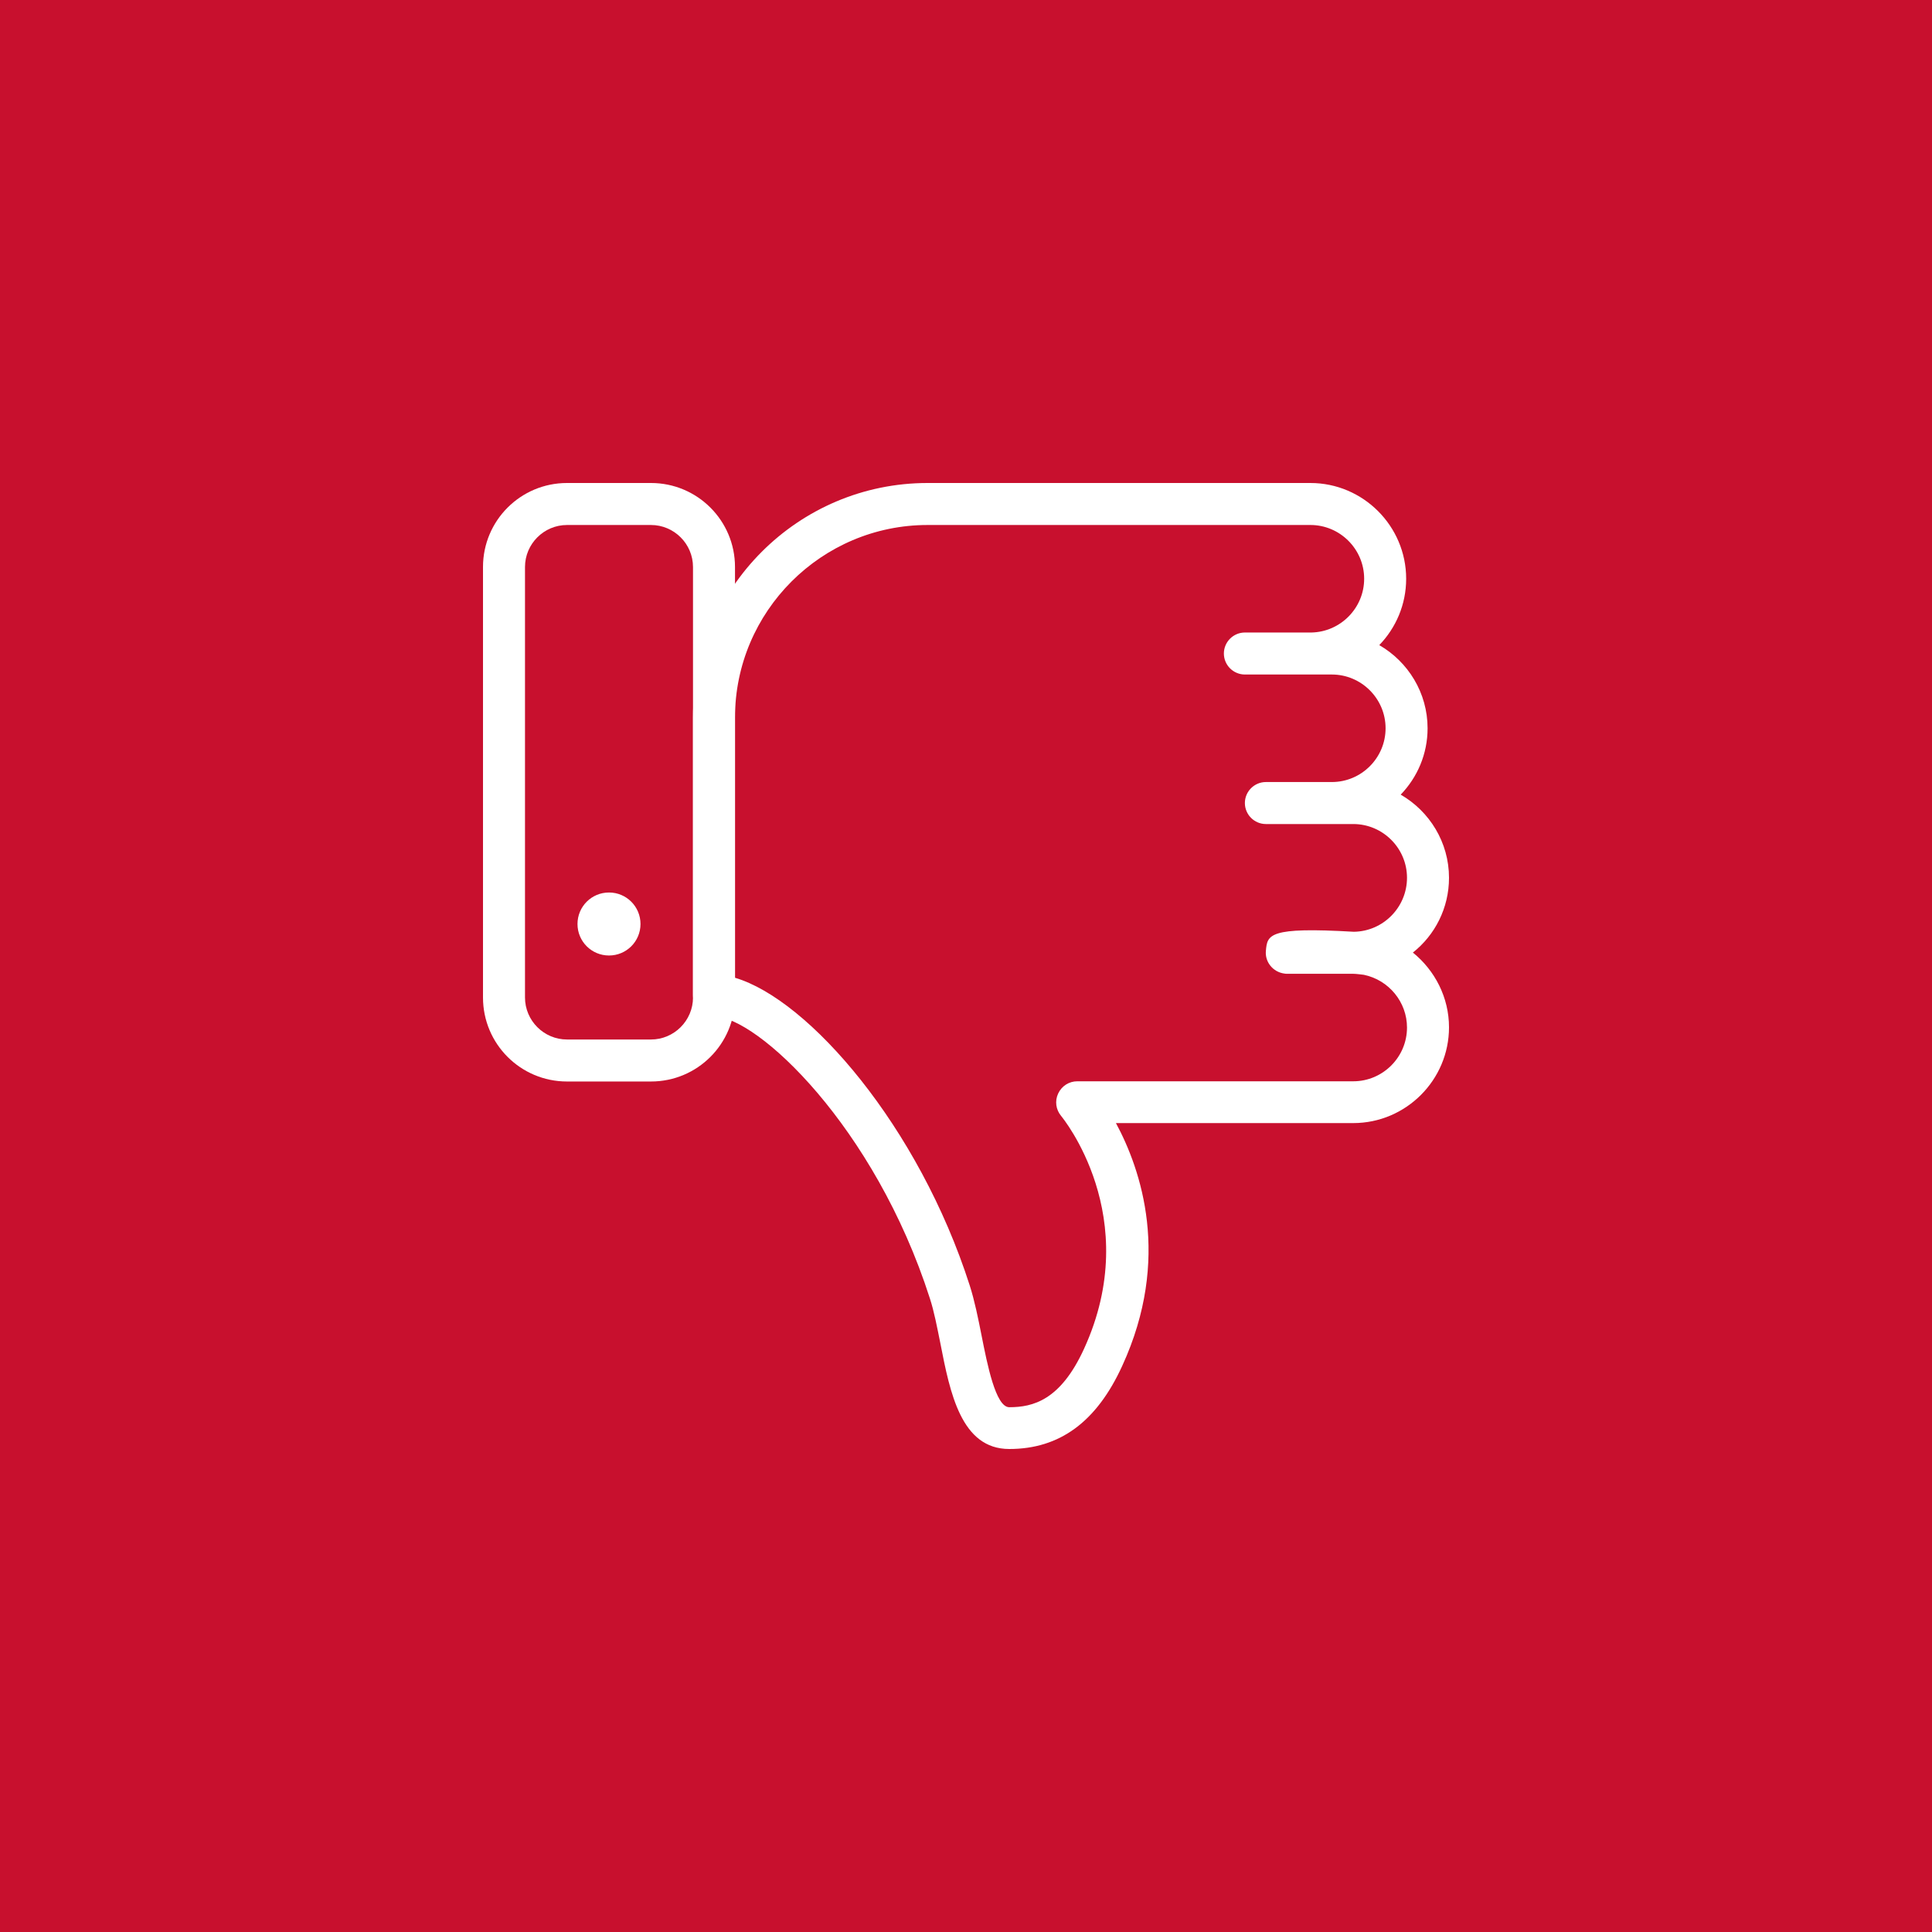 <?xml version="1.0" encoding="utf-8"?>
<!-- Generator: Adobe Illustrator 25.4.1, SVG Export Plug-In . SVG Version: 6.00 Build 0)  -->
<svg version="1.1" id="Layer_1" xmlns="http://www.w3.org/2000/svg" xmlns:xlink="http://www.w3.org/1999/xlink" x="0px" y="0px"
	 viewBox="0 0 92 92" style="enable-background:new 0 0 92 92;" xml:space="preserve">
<style type="text/css">
	.st0{fill:#C8102E;}
	.st1{fill:#FFFFFF;}
	.st2{clip-path:url(#SVGID_00000008869974073331618320000017366949616735511968_);}
	.st3{clip-path:url(#SVGID_00000029733871070146205980000014210545720739874207_);}
	.st4{clip-path:url(#SVGID_00000129197534185796928730000002092100540193829302_);}
	.st5{clip-path:url(#SVGID_00000090994959224066668190000006020703630035521950_);}
	.st6{clip-path:url(#SVGID_00000007408731388979491520000015301526317804995496_);}
	.st7{clip-path:url(#SVGID_00000176751435081624788660000009074007445809535126_);}
	.st8{clip-path:url(#SVGID_00000130633391078265009400000010384444564479447938_);}
	.st9{clip-path:url(#SVGID_00000046325877982613417000000014667919282247811201_);}
	.st10{clip-path:url(#SVGID_00000096023472122313378200000003957302214978333119_);}
	.st11{clip-path:url(#SVGID_00000044153331402996538210000015241654133104719761_);}
	.st12{clip-path:url(#SVGID_00000080204459444902936630000004591279453968553384_);}
	.st13{clip-path:url(#SVGID_00000002376221708771627990000016817364047575798192_);}
	.st14{clip-path:url(#SVGID_00000021095934702881686950000000545227747149451708_);}
	.st15{clip-path:url(#SVGID_00000133515916668441193320000000534881607046075578_);}
	.st16{clip-path:url(#SVGID_00000167381834123658965250000012258177666854565543_);}
	.st17{clip-path:url(#SVGID_00000101815654332013375840000008685951668237671614_);}
	.st18{clip-path:url(#SVGID_00000147905487110209544900000015803243467093631129_);}
	.st19{clip-path:url(#SVGID_00000103972543561111177620000004220951221742161583_);}
	.st20{clip-path:url(#SVGID_00000029725254126176577140000016017528838290888324_);}
	.st21{clip-path:url(#SVGID_00000072995530135496370200000000563147733083942813_);}
	.st22{clip-path:url(#SVGID_00000021085841808683264580000014328800786559744957_);}
	.st23{clip-path:url(#SVGID_00000132772189099491121120000004302465077182888584_);}
	.st24{clip-path:url(#SVGID_00000153695400802120536370000014368891712567362953_);}
	.st25{clip-path:url(#SVGID_00000121971323017174606700000009871805601440042150_);}
	.st26{clip-path:url(#SVGID_00000106868813438375660960000010816244616784693933_);}
	.st27{clip-path:url(#SVGID_00000161631364228538323200000015791259285384748454_);}
	.st28{clip-path:url(#SVGID_00000159467415384286727770000004729464324526680254_);}
</style>
<rect x="-486.18" y="-673.08" class="st0" width="968.52" height="968.52"/>
<g>
	<g>
		<g>
			<path class="st1" d="M48.06,69c-2.29,0-2.82-2.67-3.28-5.03c-0.16-0.79-0.3-1.53-0.5-2.14C41.65,53.63,36.05,48.4,34,48.4
				c-0.55,0-1-0.45-1-1V34.17C33,28.01,38.01,23,44.17,23H62.4c2.51,0,4.56,2.05,4.56,4.56c0,1.23-0.49,2.34-1.28,3.16
				c1.37,0.79,2.3,2.27,2.3,3.96c0,1.23-0.49,2.34-1.28,3.16c1.37,0.79,2.3,2.27,2.3,3.96c0,1.44-0.67,2.73-1.72,3.56
				c1.05,0.85,1.72,2.14,1.72,3.56c0,2.51-2.05,4.56-4.56,4.56h-11.3c1.19,2.21,2.65,6.44,0.3,11.56C52.22,67.71,50.46,69,48.06,69z
				 M35,46.56c3.52,1.04,8.75,7.08,11.18,14.66c0.23,0.72,0.4,1.56,0.56,2.37c0.27,1.36,0.67,3.42,1.32,3.42
				c1.13,0,2.44-0.33,3.56-2.78c2.88-6.29-1.05-11.04-1.09-11.09c-0.25-0.3-0.31-0.71-0.14-1.07s0.52-0.58,0.91-0.58h13.14
				c1.41,0,2.56-1.15,2.56-2.56c0-1.21-0.86-2.26-2.05-2.51l0,0c-0.01,0-0.36-0.05-0.53-0.05c0,0,0,0,0,0l-3.14,0
				c-0.04,0-0.08,0-0.12-0.01c-0.54-0.07-0.93-0.55-0.88-1.08c0.07-0.77,0.11-1.15,4.19-0.91C65.87,44.35,67,43.2,67,41.8
				c0-1.41-1.15-2.56-2.56-2.56h-4.16c-0.55,0-1-0.45-1-1s0.45-1,1-1l3.14,0c1.41,0,2.56-1.15,2.56-2.56s-1.15-2.56-2.56-2.56h-0.95
				c-0.02,0-0.04,0-0.07,0l-3.12,0c-0.55,0-1-0.45-1-1s0.45-1,1-1h3.17c1.39-0.03,2.51-1.17,2.51-2.56c0-1.41-1.15-2.56-2.56-2.56
				H44.17C39.12,25,35,29.12,35,34.17V46.56z"/>
		</g>
	</g>
	<g>
		<g>
			<path class="st1" d="M31,51.5h-4c-2.21,0-4-1.79-4-4V27c0-2.21,1.79-4,4-4h4c2.21,0,4,1.79,4,4v20.5C35,49.71,33.21,51.5,31,51.5
				z M27,25c-1.1,0-2,0.9-2,2v20.5c0,1.1,0.9,2,2,2h4c1.1,0,2-0.9,2-2V27c0-1.1-0.9-2-2-2H27z"/>
		</g>
	</g>
	<g>
		<g>
			<path class="st1" d="M29,45.5c-0.83,0-1.5-0.67-1.5-1.5s0.67-1.5,1.5-1.5s1.5,0.67,1.5,1.5S29.83,45.5,29,45.5z"/>
		</g>
	</g>
</g>
</svg>
